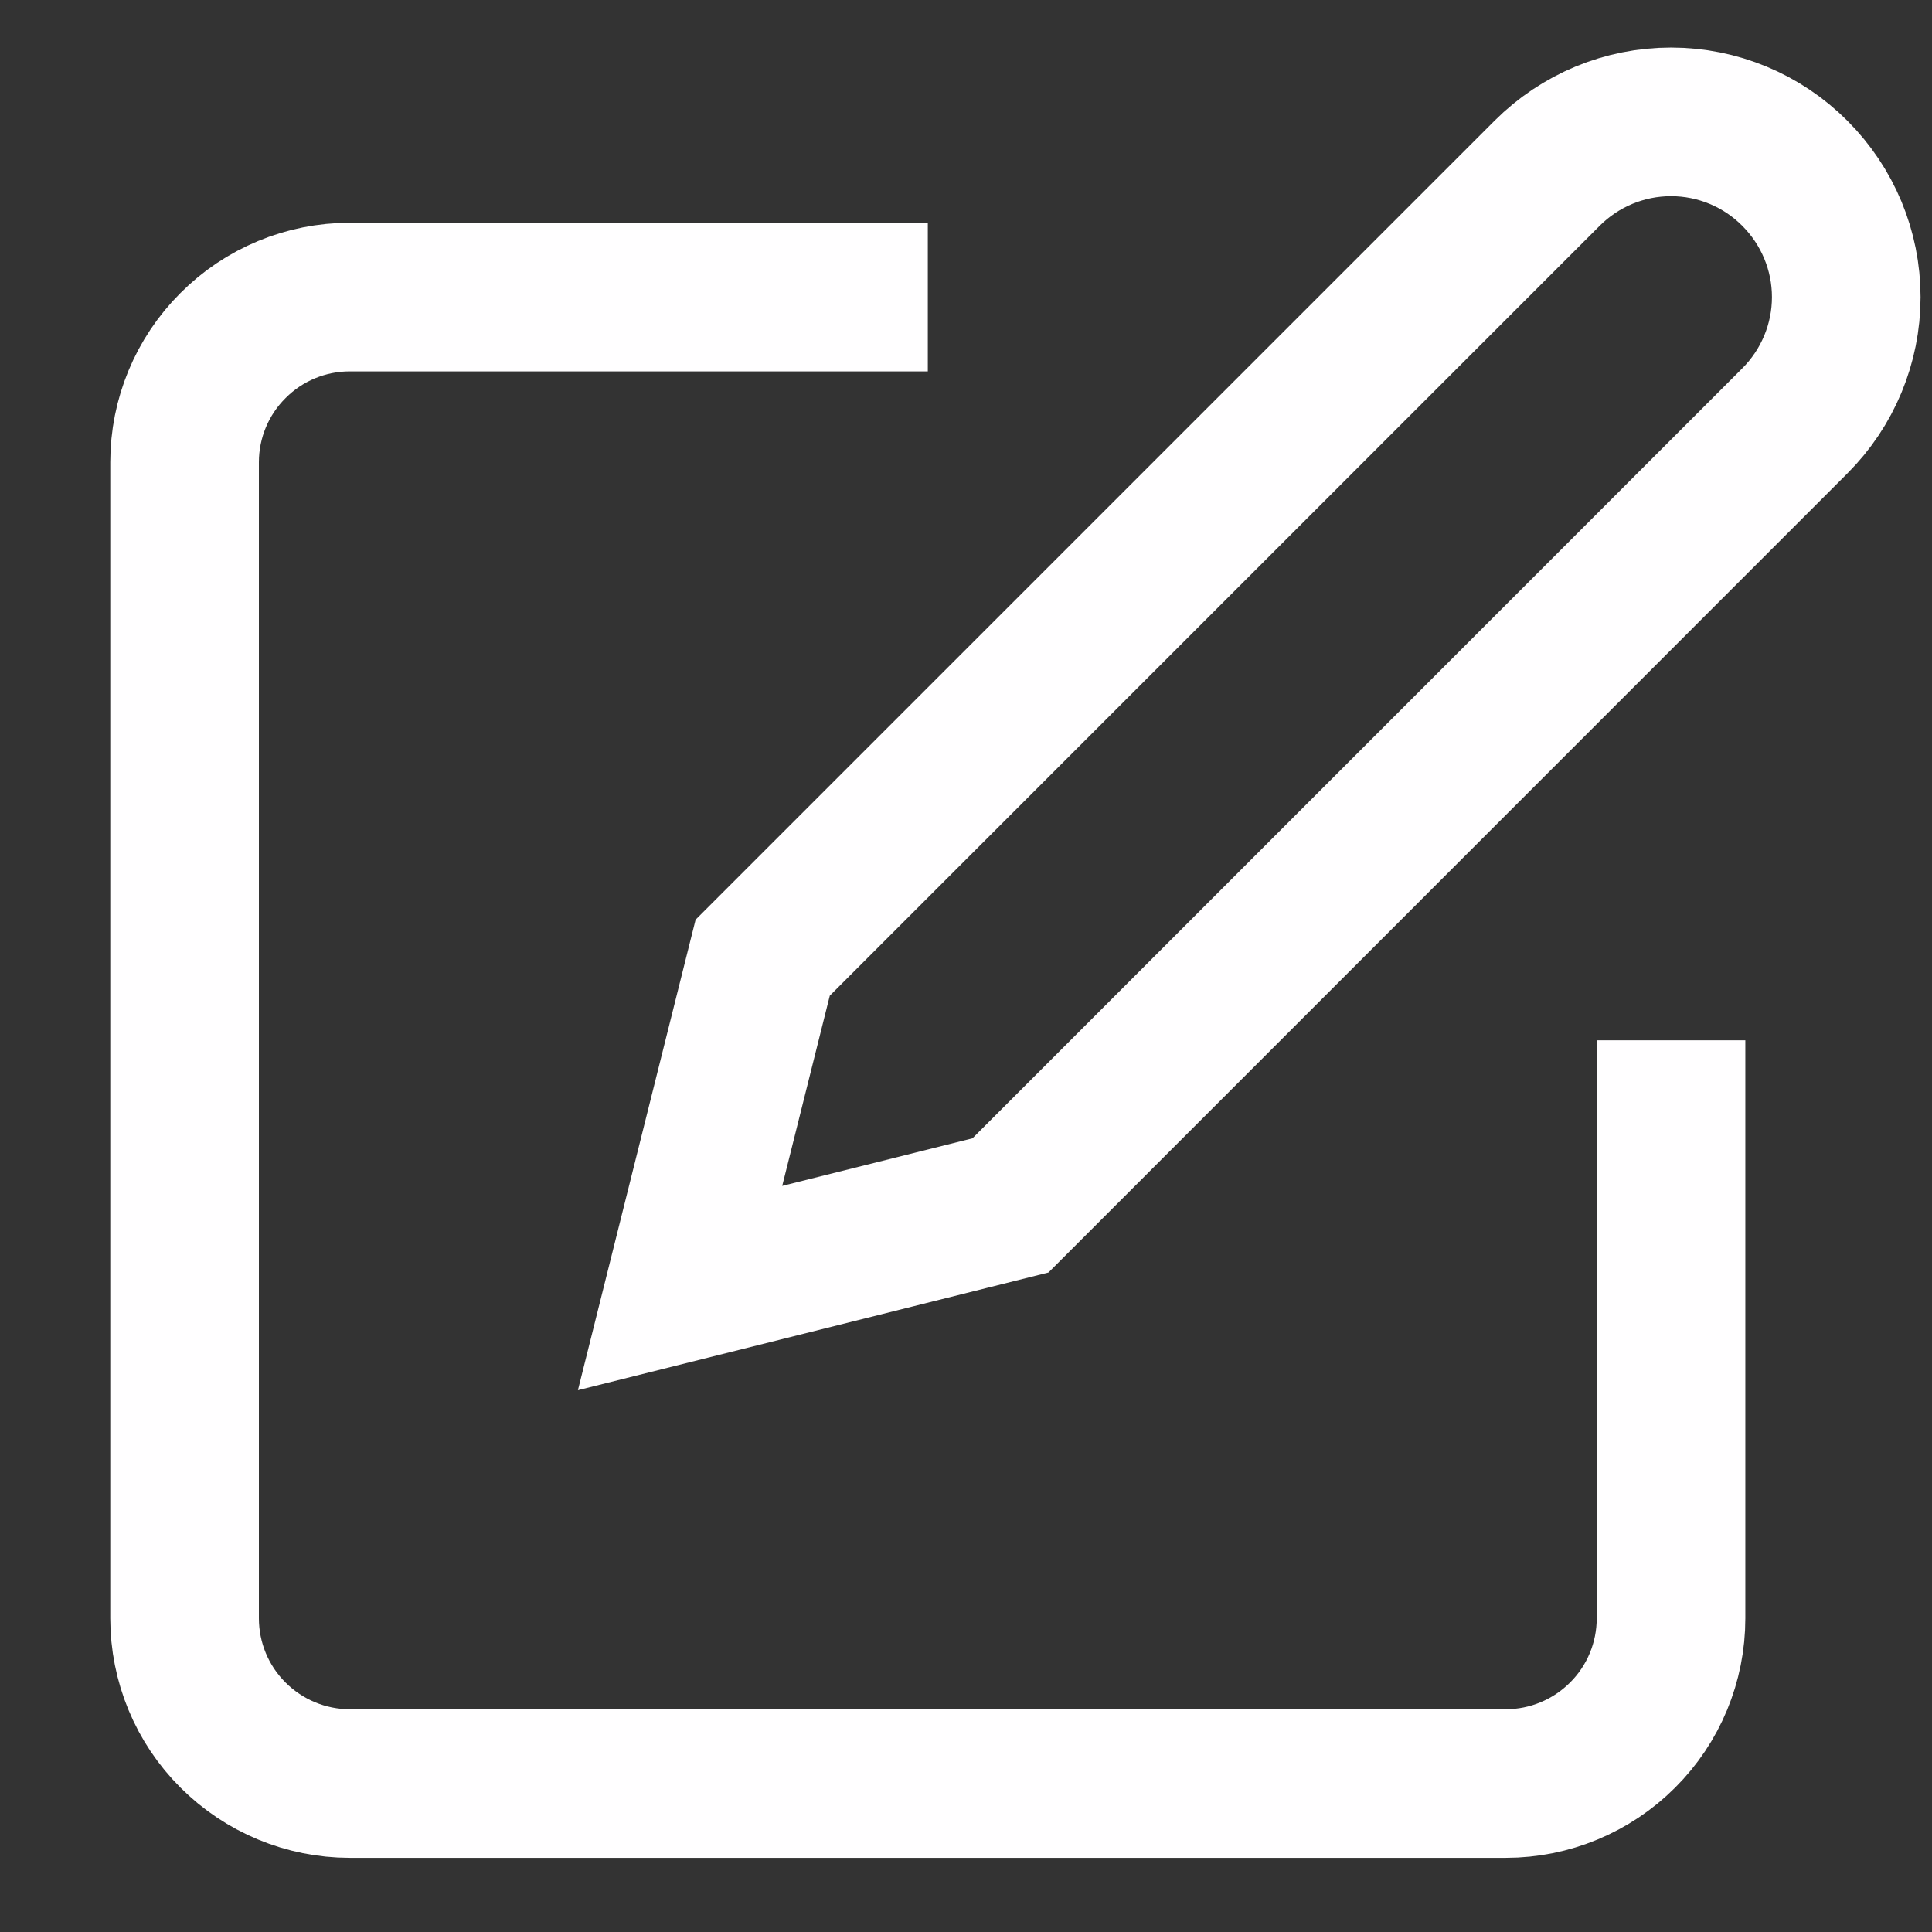 <svg width="13" height="13" viewBox="0 0 13 13" fill="none" xmlns="http://www.w3.org/2000/svg">
<rect x="0" y="0" width="13" height="13" fill="#333333" stroke="none"/>
<path d="M6.243 1.999H2.353C2.059 1.999 1.776 2.116 1.568 2.325C1.359 2.533 1.242 2.816 1.242 3.11V10.889C1.242 11.184 1.359 11.467 1.568 11.675C1.776 11.883 2.059 12.001 2.353 12.001H10.133C10.427 12.001 10.71 11.883 10.918 11.675C11.127 11.467 11.244 11.184 11.244 10.889V7" stroke="#FFFEFF" strokeLinecap="round" strokeLinejoin="round"/>
<path d="M10.41 1.166C10.632 0.944 10.931 0.82 11.244 0.82C11.556 0.82 11.856 0.944 12.077 1.166C12.298 1.387 12.423 1.686 12.423 1.999C12.423 2.312 12.298 2.611 12.077 2.832L6.799 8.111L4.576 8.667L5.132 6.444L10.41 1.166Z" stroke="#FFFEFF" strokeLinecap="round" strokeLinejoin="round"/>
</svg>
